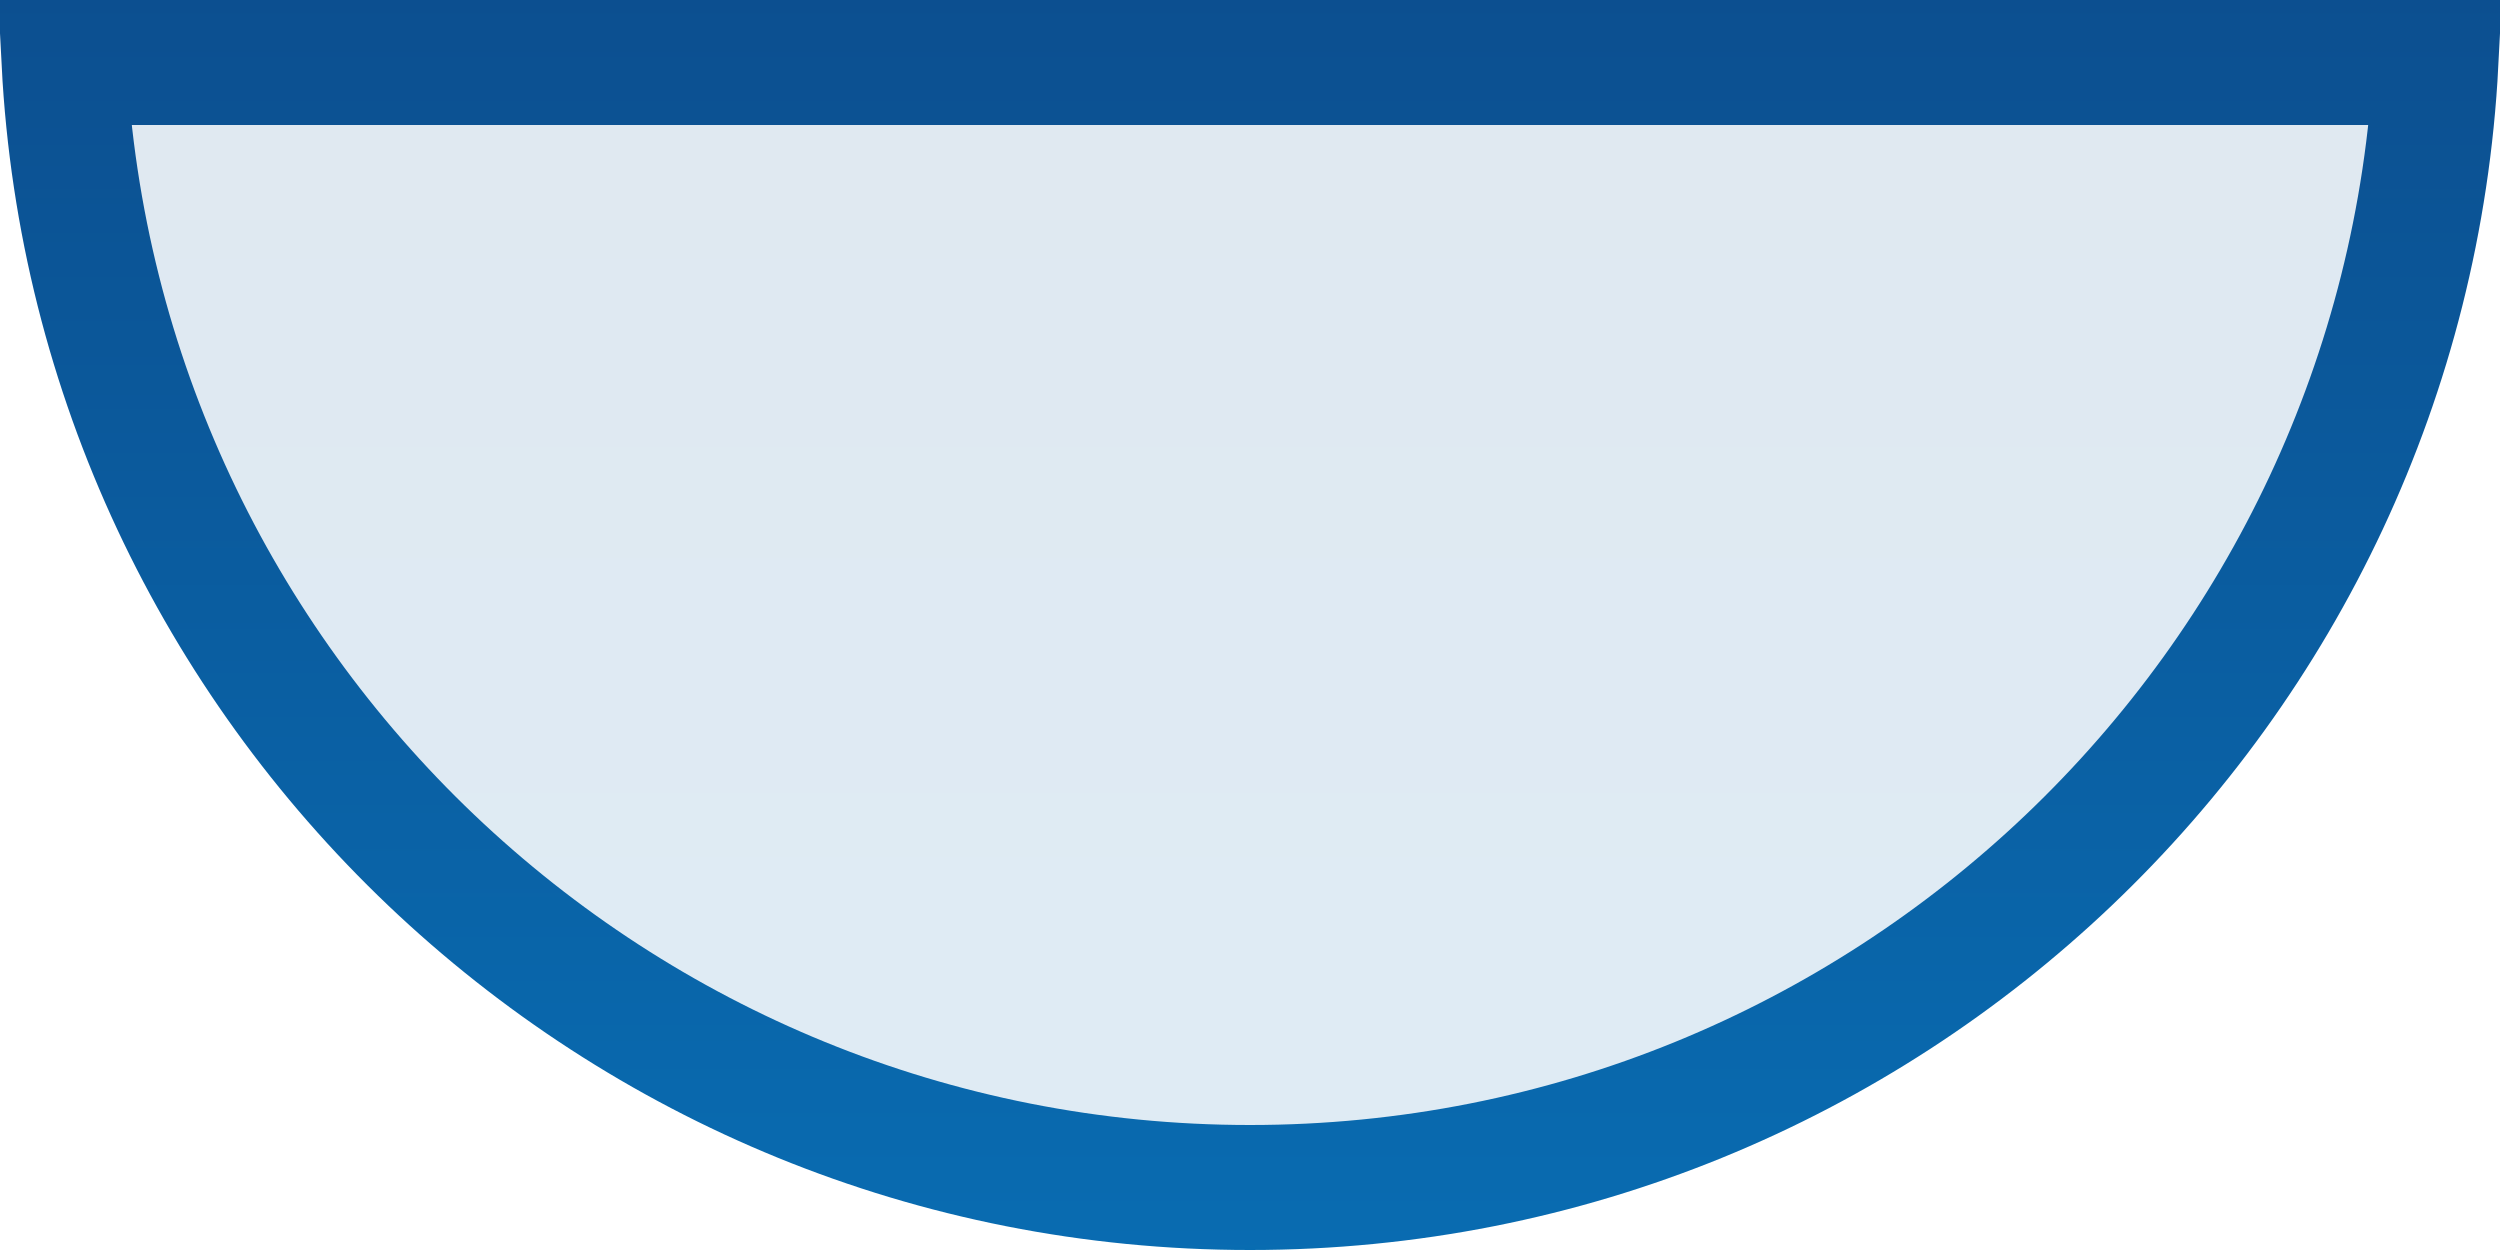 <?xml version="1.0" encoding="UTF-8"?> <svg xmlns="http://www.w3.org/2000/svg" width="40" height="20" viewBox="0 0 40 20" fill="none"><path d="M38.975 1C38.455 11.029 30.158 19 20 19C9.842 19 1.545 11.029 1.025 1H38.975Z" fill="url(#paint0_linear_245_1373)" fill-opacity="0.13" stroke="url(#paint1_linear_245_1373)" stroke-width="2"></path><defs><linearGradient id="paint0_linear_245_1373" x1="-5.562" y1="-22" x2="-5.562" y2="69.5" gradientUnits="userSpaceOnUse"><stop stop-color="#10306C"></stop><stop offset="1" stop-color="#00AFFF"></stop></linearGradient><linearGradient id="paint1_linear_245_1373" x1="20" y1="-22" x2="20" y2="67.5" gradientUnits="userSpaceOnUse"><stop stop-color="#10306C"></stop><stop offset="1" stop-color="#00AFFF"></stop></linearGradient></defs></svg> 